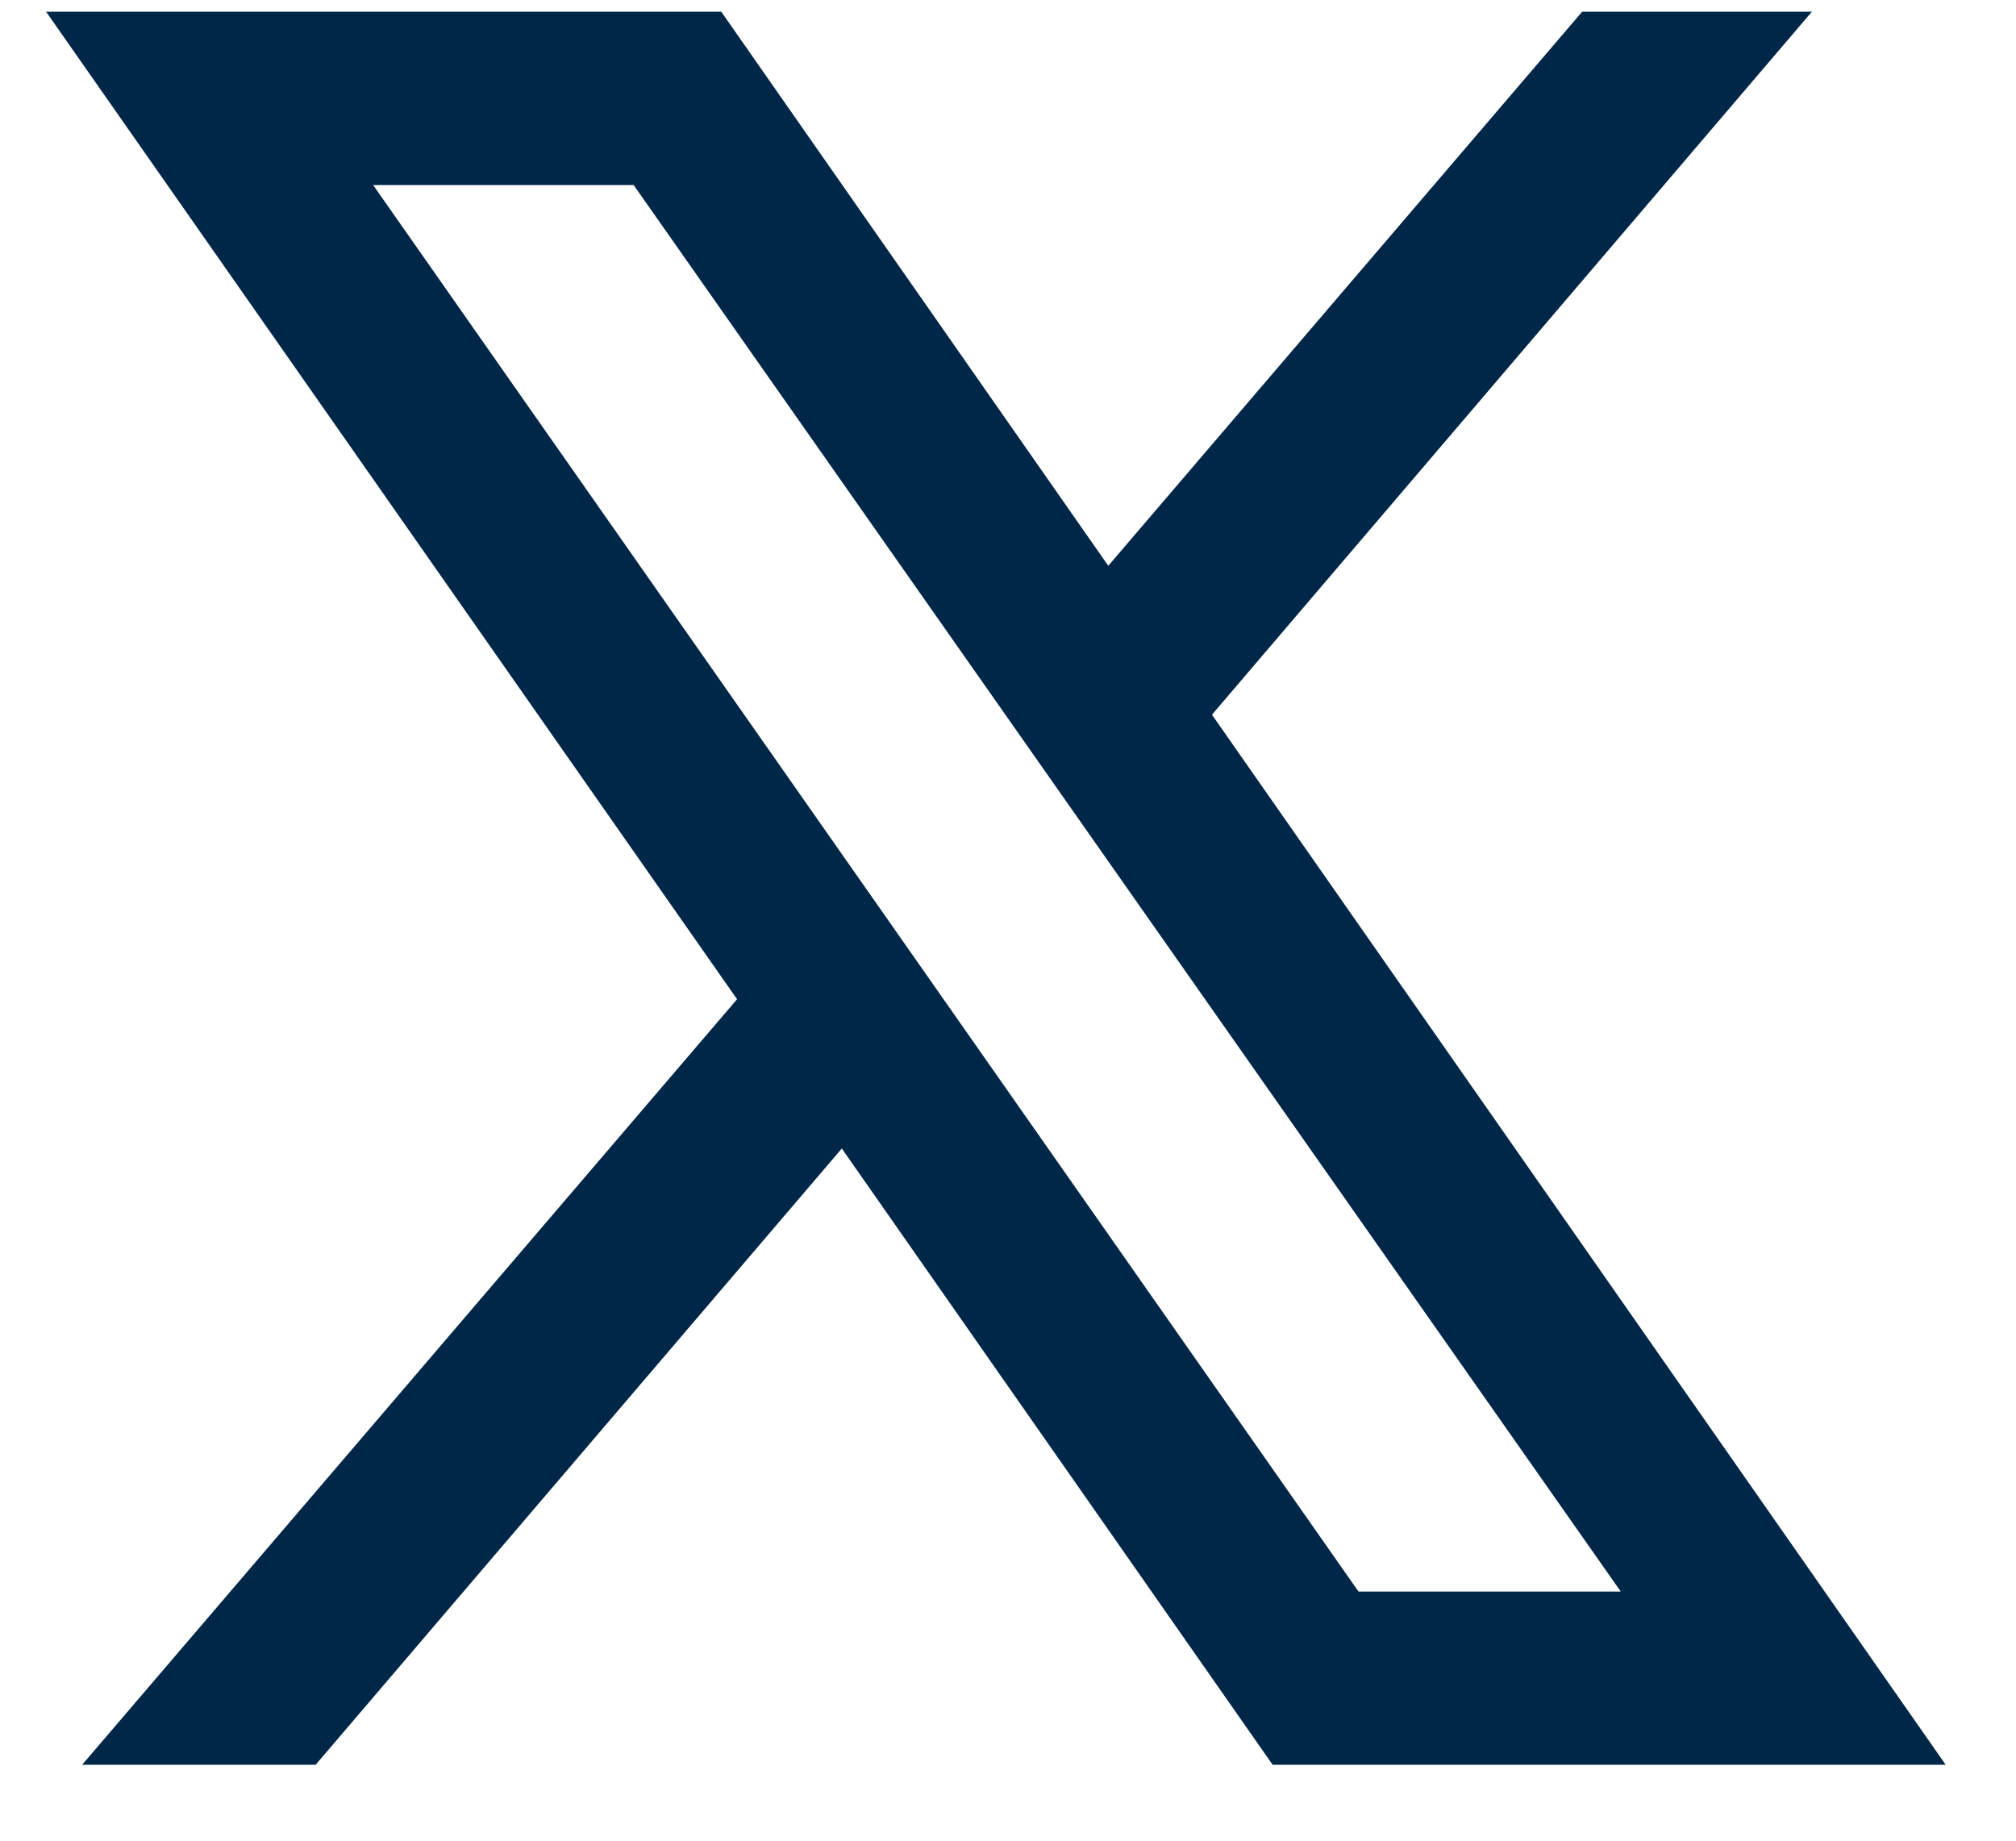 <?xml version="1.0" encoding="UTF-8"?> <svg xmlns="http://www.w3.org/2000/svg" width="23" height="21" viewBox="0 0 23 21" fill="none"><path d="M0.526 0.134L8.409 11.4L0.937 20.134H3.601L9.604 13.103L14.519 20.134H22.198L13.827 8.154L20.671 0.134H18.05L12.644 6.455L8.229 0.134H0.526ZM4.257 2.111H7.229L18.491 18.158H15.499L4.257 2.111Z" fill="#002748"></path></svg> 